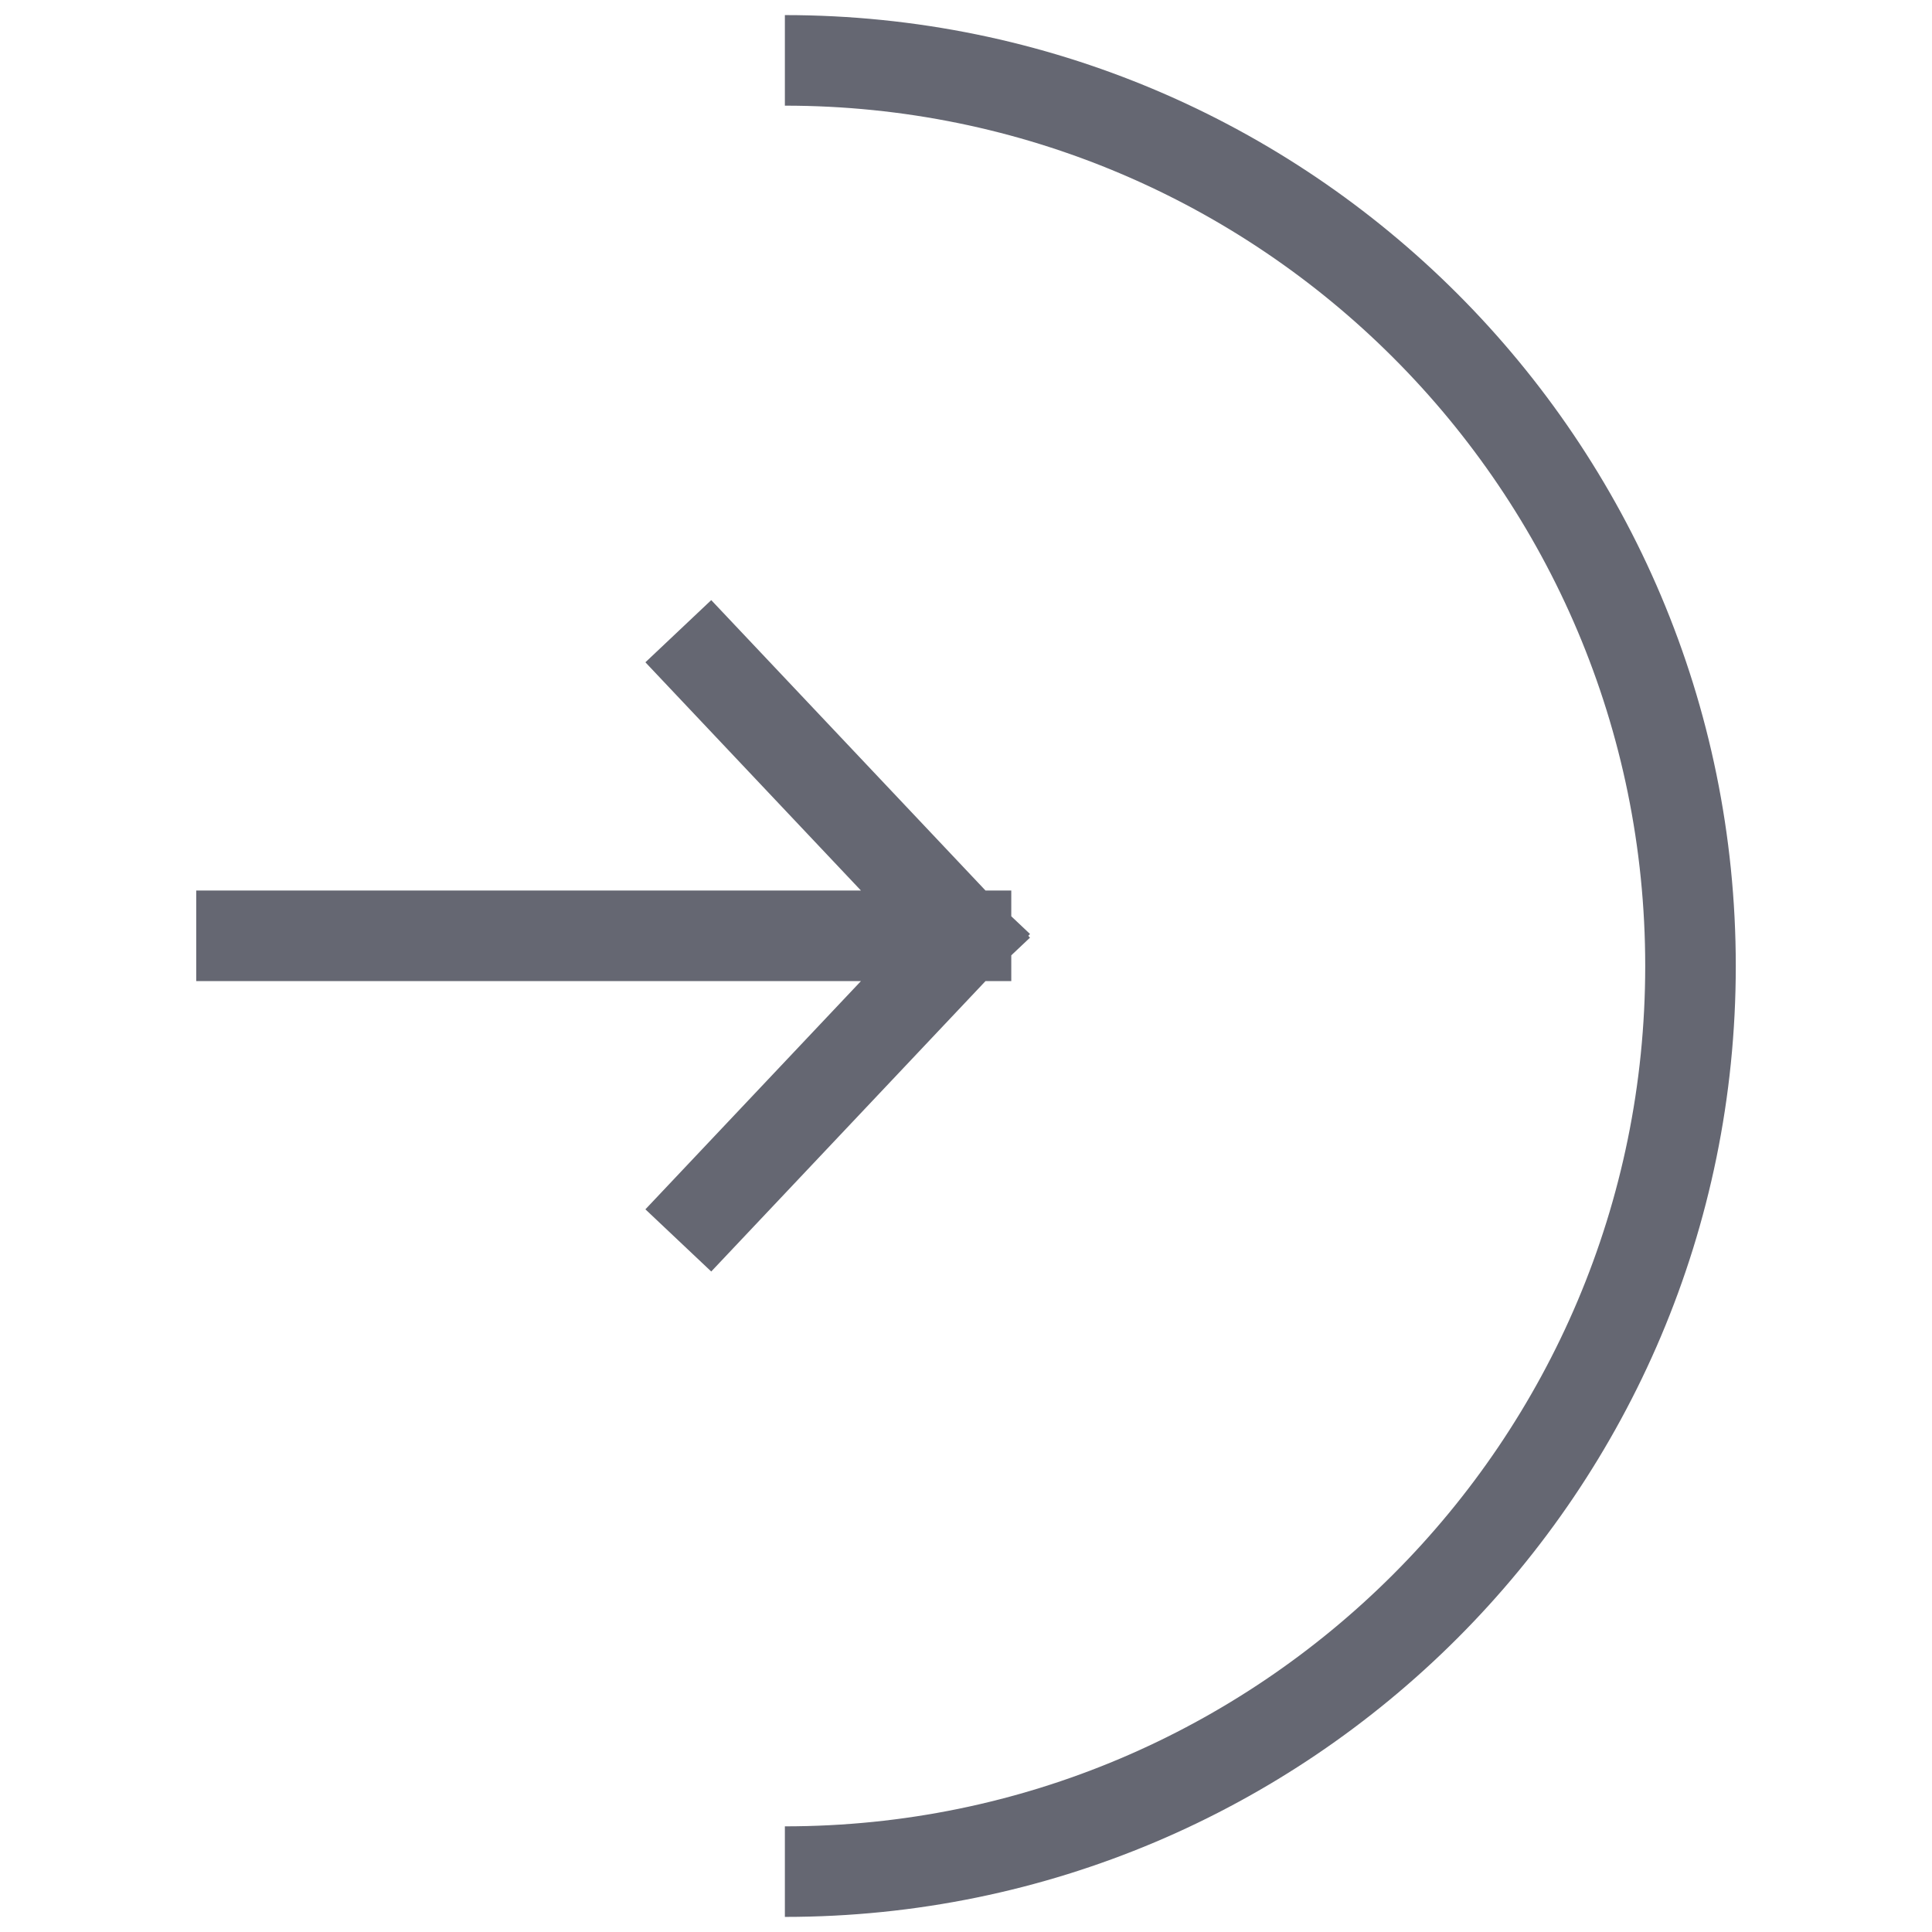 <svg xmlns="http://www.w3.org/2000/svg" width="32" height="32" fill="none"><path stroke="#656772" stroke-linecap="square" stroke-linejoin="round" stroke-width="1.5" d="M4 15.5h12m0 0L11.75 11M16 15.5 11.75 20"/><path stroke="#656772" stroke-width="1.5" d="M13 1c8.284 0 15 6.716 15 15 0 8.284-6.716 15-15 15"/></svg>